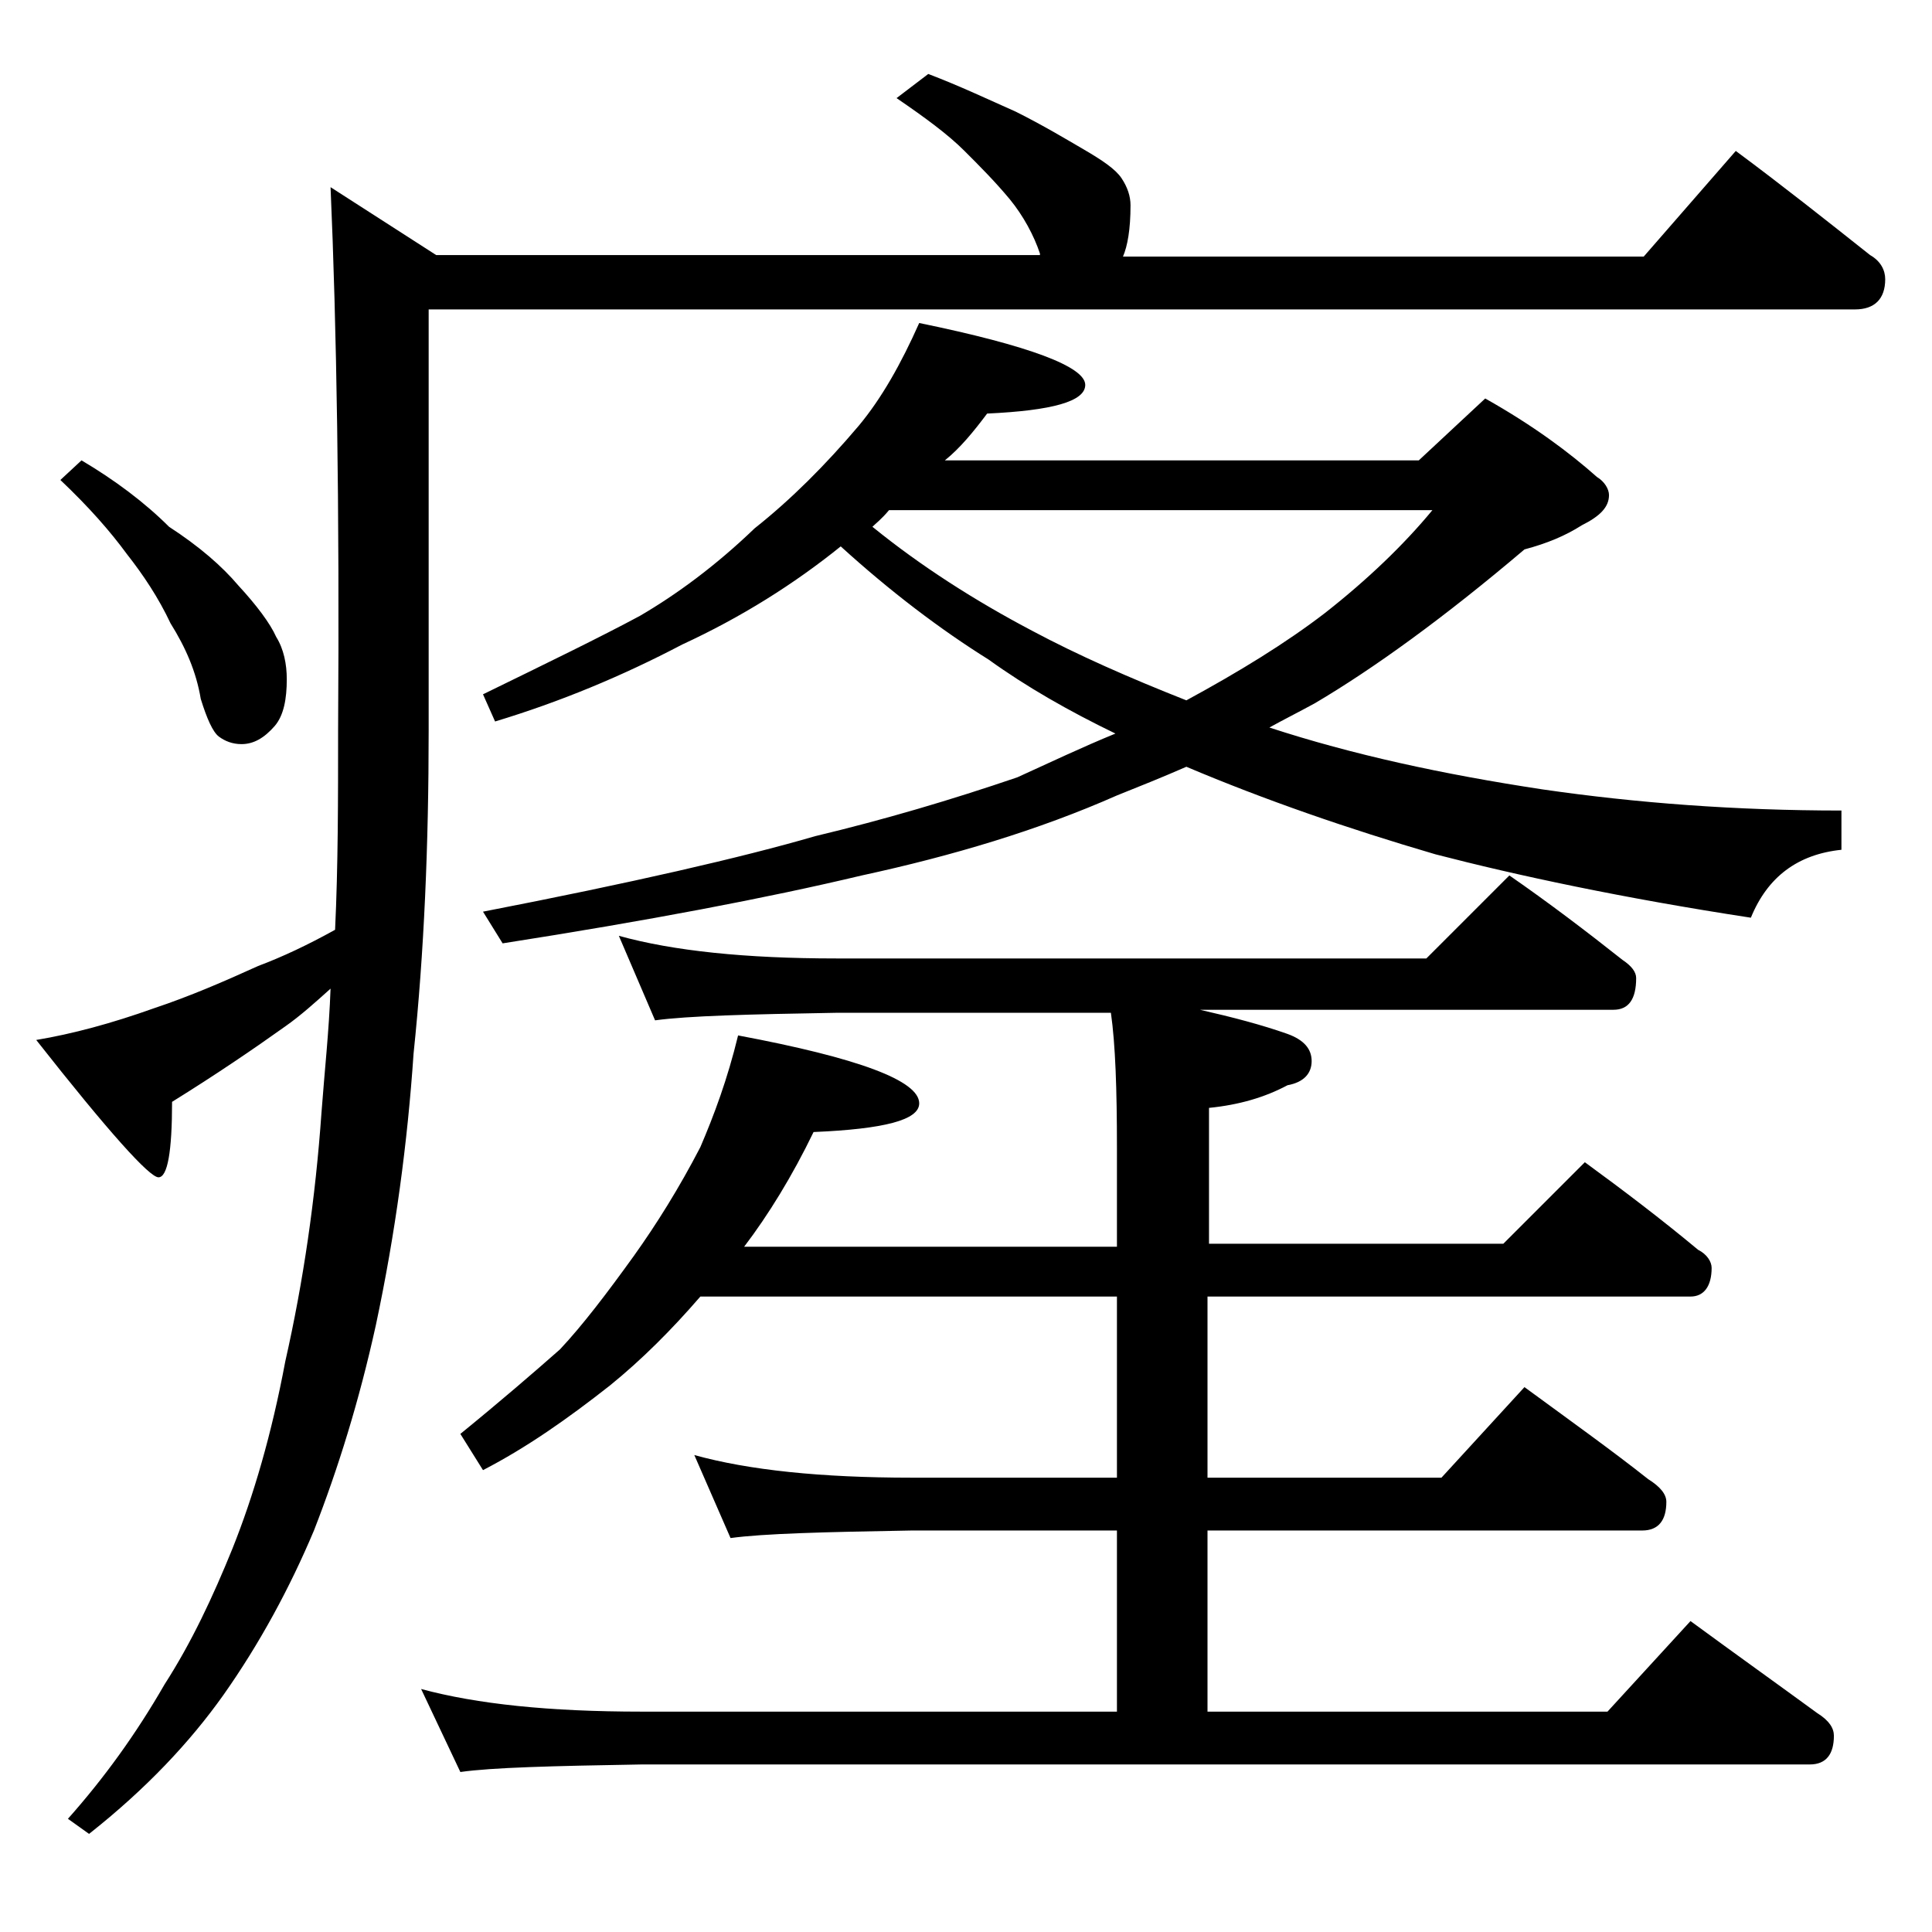<?xml version="1.0" encoding="utf-8"?>
<!-- Generator: Adobe Illustrator 18.0.0, SVG Export Plug-In . SVG Version: 6.00 Build 0)  -->
<!DOCTYPE svg PUBLIC "-//W3C//DTD SVG 1.1//EN" "http://www.w3.org/Graphics/SVG/1.1/DTD/svg11.dtd">
<svg version="1.1" id="Layer_1" xmlns="http://www.w3.org/2000/svg" xmlns:xlink="http://www.w3.org/1999/xlink" x="0px" y="0px"
	 viewBox="0 0 128 128" enable-background="new 0 0 128 128" xml:space="preserve">
<path d="M61.5,4.9c2.1,0.8,4,1.7,5.8,2.5c1.8,0.9,3.3,1.8,4.5,2.5c1.2,0.7,2.1,1.3,2.5,1.9c0.4,0.6,0.6,1.2,0.6,1.8
	c0,1.6-0.2,2.7-0.5,3.4h34.5L115,10c3.1,2.3,6,4.6,8.9,6.9c0.7,0.4,1,1,1,1.6c0,1.3-0.7,2-2,2H28.4v27.9c0,7.6-0.3,14.7-1,21.4
	c-0.4,5.9-1.2,11.9-2.5,18c-1.1,5-2.5,9.5-4.1,13.6c-1.6,3.8-3.6,7.5-6,10.9c-2.2,3.1-5.1,6.2-8.9,9.2l-1.4-1
	c2.4-2.7,4.5-5.6,6.4-8.9c1.8-2.8,3.2-5.8,4.5-9c1.4-3.5,2.6-7.6,3.5-12.4c1.2-5.3,2-10.8,2.4-16.5c0.2-2.7,0.5-5.4,0.6-8.2
	c-1,0.9-2,1.8-3,2.5c-2.1,1.5-4.6,3.2-7.5,5c0,3.3-0.3,5-0.9,5c-0.6,0-3.3-3-8.1-9.1c2.4-0.4,5-1.1,7.8-2.1c2.4-0.8,4.7-1.8,6.9-2.8
	c1.6-0.6,3.3-1.4,5.1-2.4c0.2-4.2,0.2-8.7,0.2-13.2c0.1-14.9-0.1-26.9-0.5-36l7,4.5h40v-0.1c-0.4-1.2-1.1-2.5-2-3.6
	c-1-1.2-2-2.2-3-3.2c-1.1-1.1-2.6-2.2-4.5-3.5L61.5,4.9z M5.4,30.5c2.2,1.3,4.2,2.8,5.8,4.4c2,1.3,3.5,2.6,4.6,3.9
	c1.2,1.3,2.1,2.5,2.5,3.4C18.8,43,19,44,19,45c0,1.3-0.2,2.4-0.8,3.1c-0.7,0.8-1.4,1.2-2.2,1.2c-0.6,0-1.1-0.2-1.5-0.5
	c-0.4-0.3-0.8-1.2-1.2-2.5c-0.3-1.8-1-3.4-2-5c-0.8-1.7-1.8-3.2-2.9-4.6c-1.1-1.5-2.5-3.1-4.4-4.9L5.4,30.5z M41,62
	c3.6,1,8.4,1.5,14.4,1.5h39.1L100,58c2.6,1.8,5.1,3.7,7.5,5.6c0.6,0.4,0.9,0.8,0.9,1.2c0,1.4-0.5,2.1-1.5,2.1H79.5
	c2.2,0.5,4.1,1,5.8,1.6c1.1,0.4,1.6,1,1.6,1.8c0,0.8-0.5,1.4-1.6,1.6c-1.5,0.8-3.2,1.3-5.2,1.5v9h19.5L105,77
	c2.6,1.9,5.1,3.8,7.5,5.8c0.6,0.3,0.9,0.8,0.9,1.2c0,1.2-0.5,1.9-1.4,1.9H80v12h15.5l5.5-6c3,2.2,5.8,4.2,8.2,6.1
	c0.8,0.5,1.2,1,1.2,1.5c0,1.2-0.5,1.9-1.6,1.9H80v12h26.5l5.5-6c3,2.2,5.8,4.2,8.4,6.1c0.8,0.5,1.1,1,1.1,1.5c0,1.2-0.5,1.9-1.6,1.9
	H42.5c-5.9,0.1-9.9,0.2-12,0.5l-2.6-5.5c3.7,1,8.5,1.5,14.6,1.5H74v-12H60.4c-5.8,0.1-9.8,0.2-12,0.5L46,96.4
	c3.6,1,8.4,1.5,14.4,1.5H74v-12H46.4c-1.9,2.2-3.9,4.2-6,5.9c-2.8,2.2-5.5,4.1-8.4,5.6L30.5,95c2.7-2.2,4.9-4.1,6.6-5.6
	c1.5-1.6,3.1-3.7,4.9-6.2c1.5-2.1,3-4.5,4.4-7.2c0.9-2.1,1.8-4.5,2.5-7.4c8,1.5,12,3,12,4.5c0,1.1-2.3,1.7-7,1.9
	c-1.4,2.9-3,5.5-4.6,7.6H74v-6.6c0-3.8-0.1-6.8-0.4-8.9H55.4c-5.8,0.1-9.8,0.2-12,0.5L41,62z M60.9,21.4c7.3,1.5,11,2.9,11,4.1
	c0,1.1-2.2,1.7-6.5,1.9c-0.9,1.2-1.8,2.3-2.8,3.1H94l4.4-4.1c3.2,1.8,5.6,3.6,7.4,5.2c0.5,0.3,0.8,0.8,0.8,1.2c0,0.8-0.6,1.4-1.8,2
	c-1.1,0.7-2.3,1.2-3.8,1.6c-5.3,4.5-10,7.9-13.9,10.2c-1.1,0.6-2.1,1.1-3,1.6c5.5,1.8,11.5,3.1,18.1,4.1c6.2,0.9,12.8,1.4,19.8,1.4
	v2.6c-2.9,0.3-4.9,1.8-6,4.5c-8.5-1.3-15.5-2.8-20.9-4.2c-5.8-1.7-11.3-3.6-16.5-5.8c-1.6,0.7-3.1,1.3-4.6,1.9
	C68.8,55,63.1,56.7,57.1,58c-6.3,1.5-14.2,3-23.8,4.5L32,60.4c9.8-1.9,17.2-3.6,22-5c4.6-1.1,9-2.4,13.4-3.9c2.2-1,4.3-2,6.5-2.9
	c-3.1-1.5-5.9-3.1-8.4-4.9c-3.2-2-6.5-4.5-9.8-7.5c-3.1,2.5-6.6,4.7-10.5,6.5c-4,2.1-8.1,3.8-12.4,5.1L32,46
	c4.3-2.1,7.8-3.8,10.4-5.2c2.4-1.4,5-3.3,7.6-5.8c2.4-1.9,4.7-4.2,6.9-6.8C58.4,26.4,59.7,24.1,60.9,21.4z M57.8,34.9
	c3.2,2.6,6.8,4.9,10.6,6.9c3,1.6,6.4,3.1,10.2,4.6c3.5-1.9,6.6-3.8,9.2-5.8c2.8-2.2,5.2-4.5,7.1-6.8H58.9
	C58.4,34.4,58,34.7,57.8,34.9z"/>
</svg>
